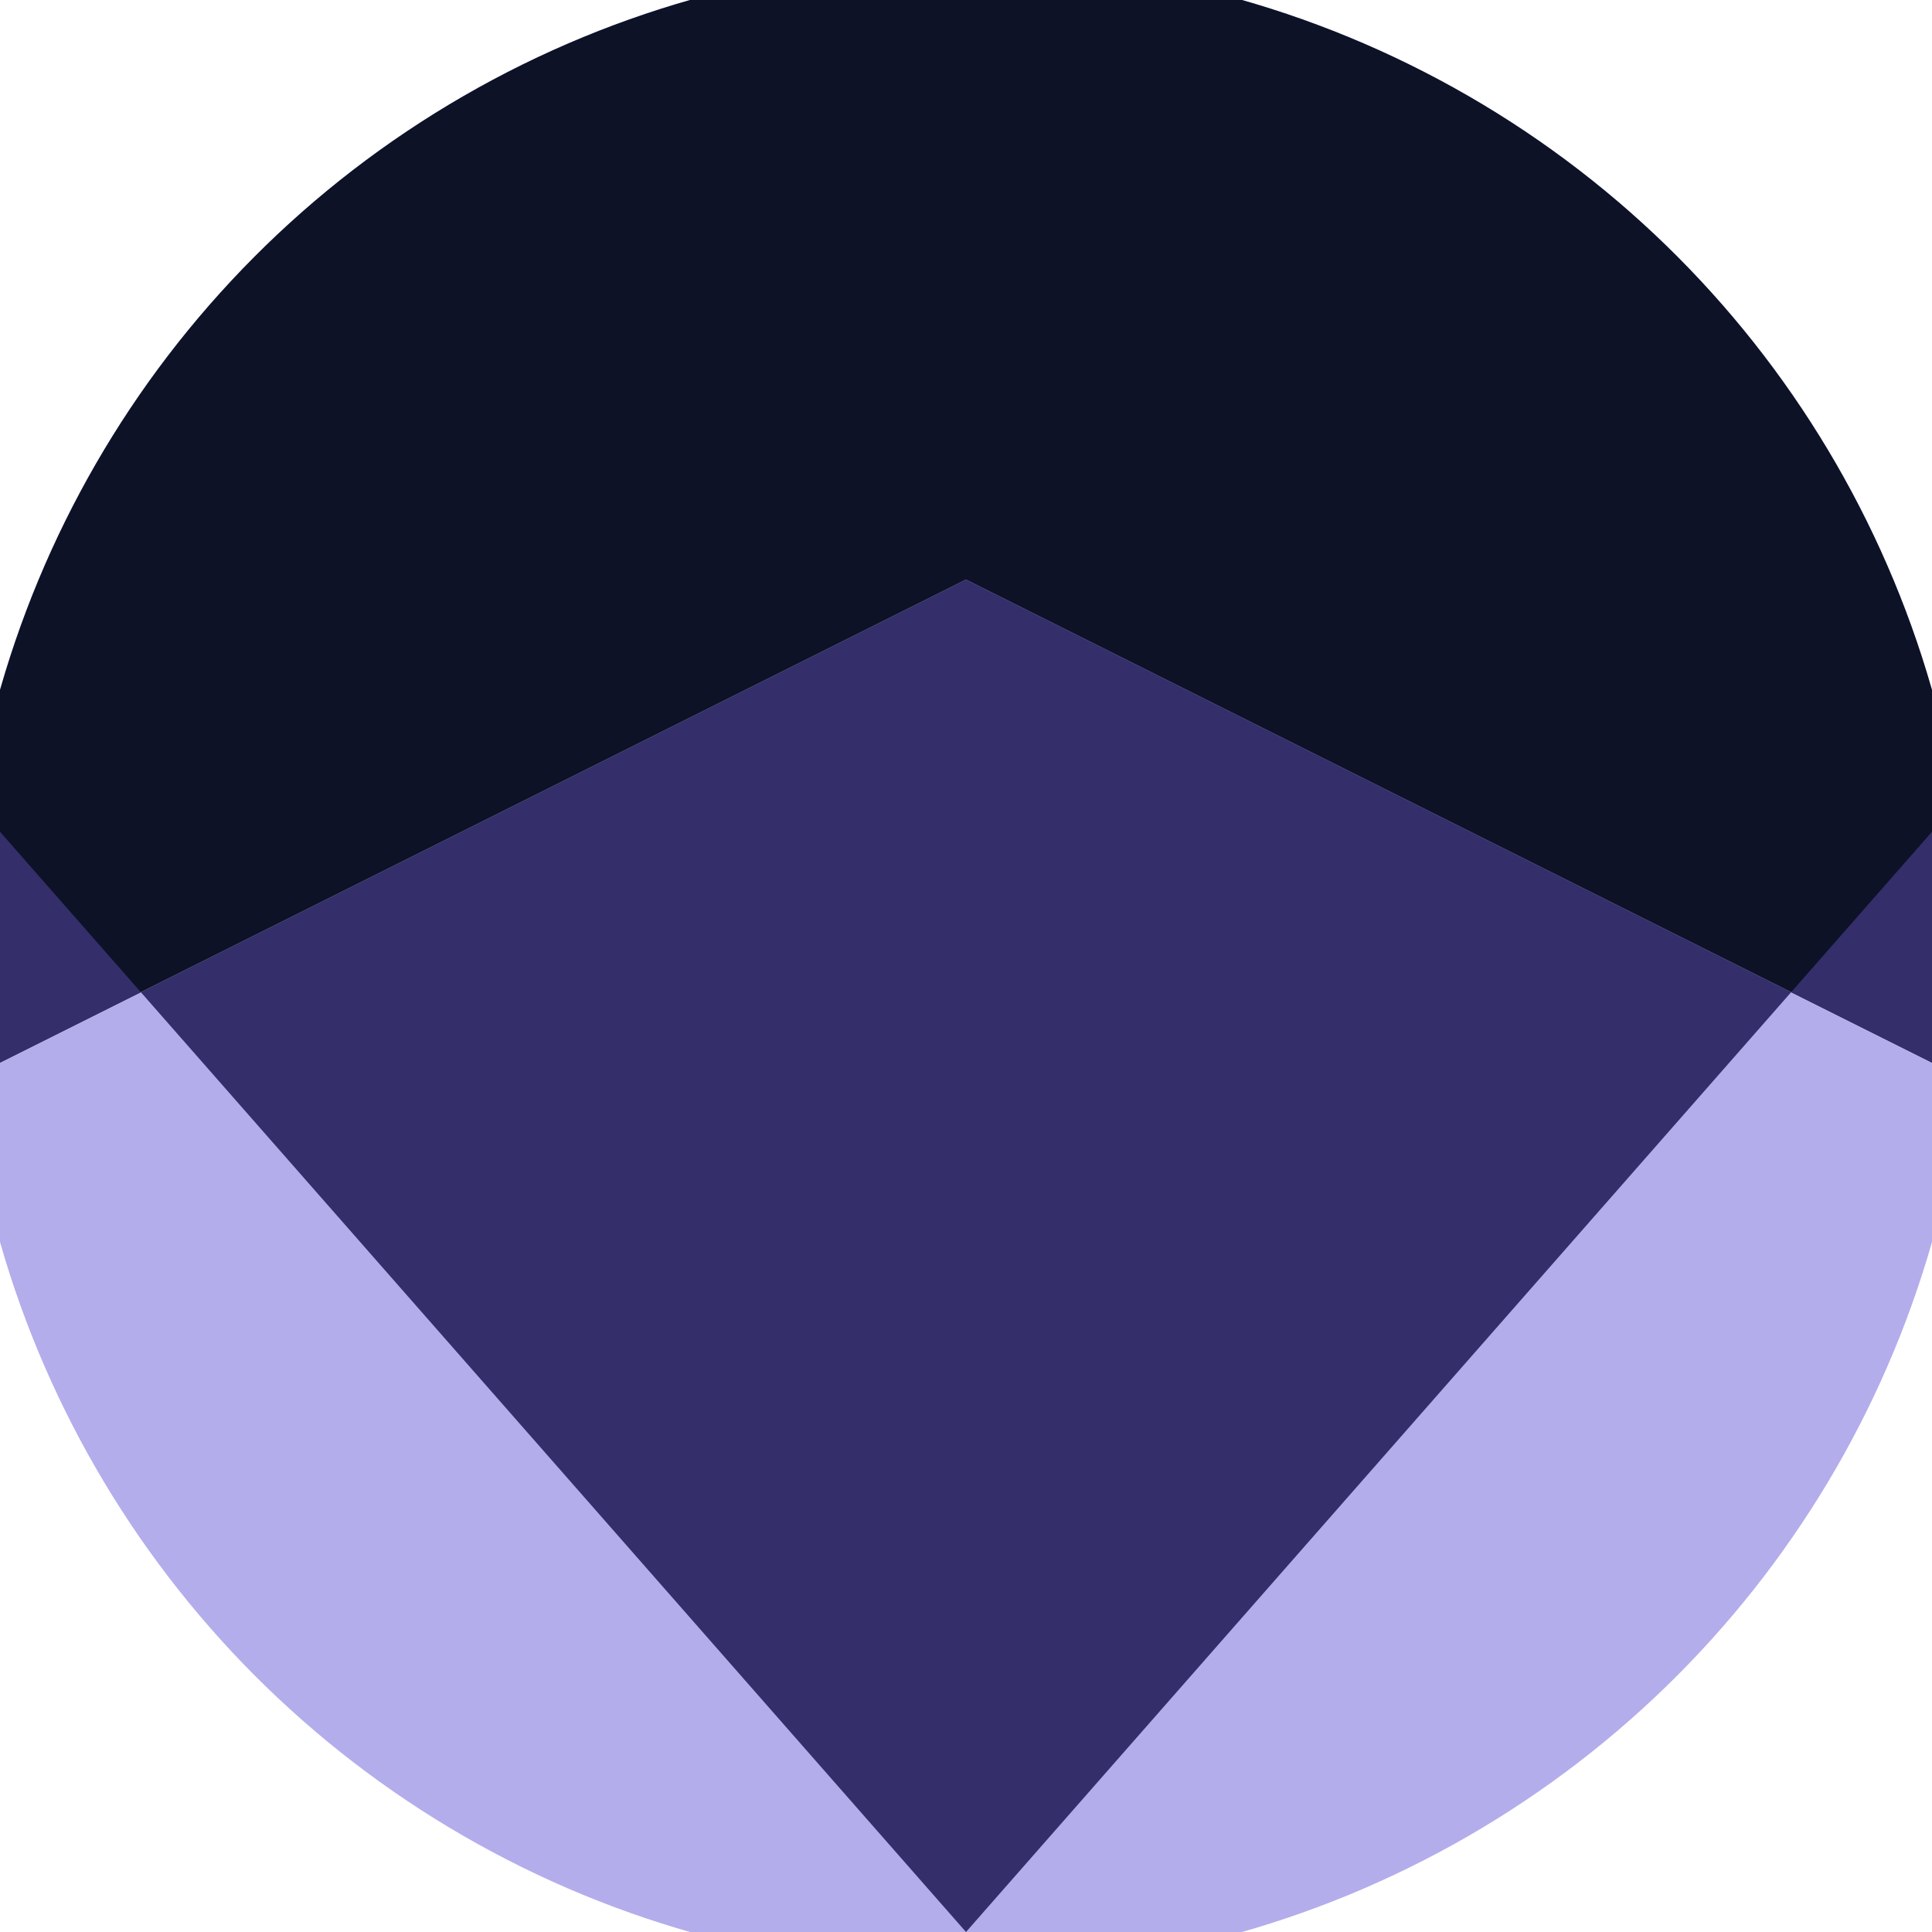 <svg xmlns="http://www.w3.org/2000/svg" width="128" height="128" viewBox="0 0 100 100" shape-rendering="geometricPrecision">
                            <defs>
                                <clipPath id="clip">
                                    <circle cx="50" cy="50" r="52" />
                                    <!--<rect x="0" y="0" width="100" height="100"/>-->
                                </clipPath>
                            </defs>
                            <g transform="rotate(180 50 50)">
                            <rect x="0" y="0" width="100" height="100" fill="#b4adeb" clip-path="url(#clip)"/><path d="M 0 45 L 50 70 L 100 45 V 100 H 0 Z" fill="#0d1226" clip-path="url(#clip)"/><path d="M 50 0 L 137.8 100 H 100 V 45 L 50 70 L 0 45 V 100 H -37.8 Z" fill="#342e6b" clip-path="url(#clip)"/></g></svg>